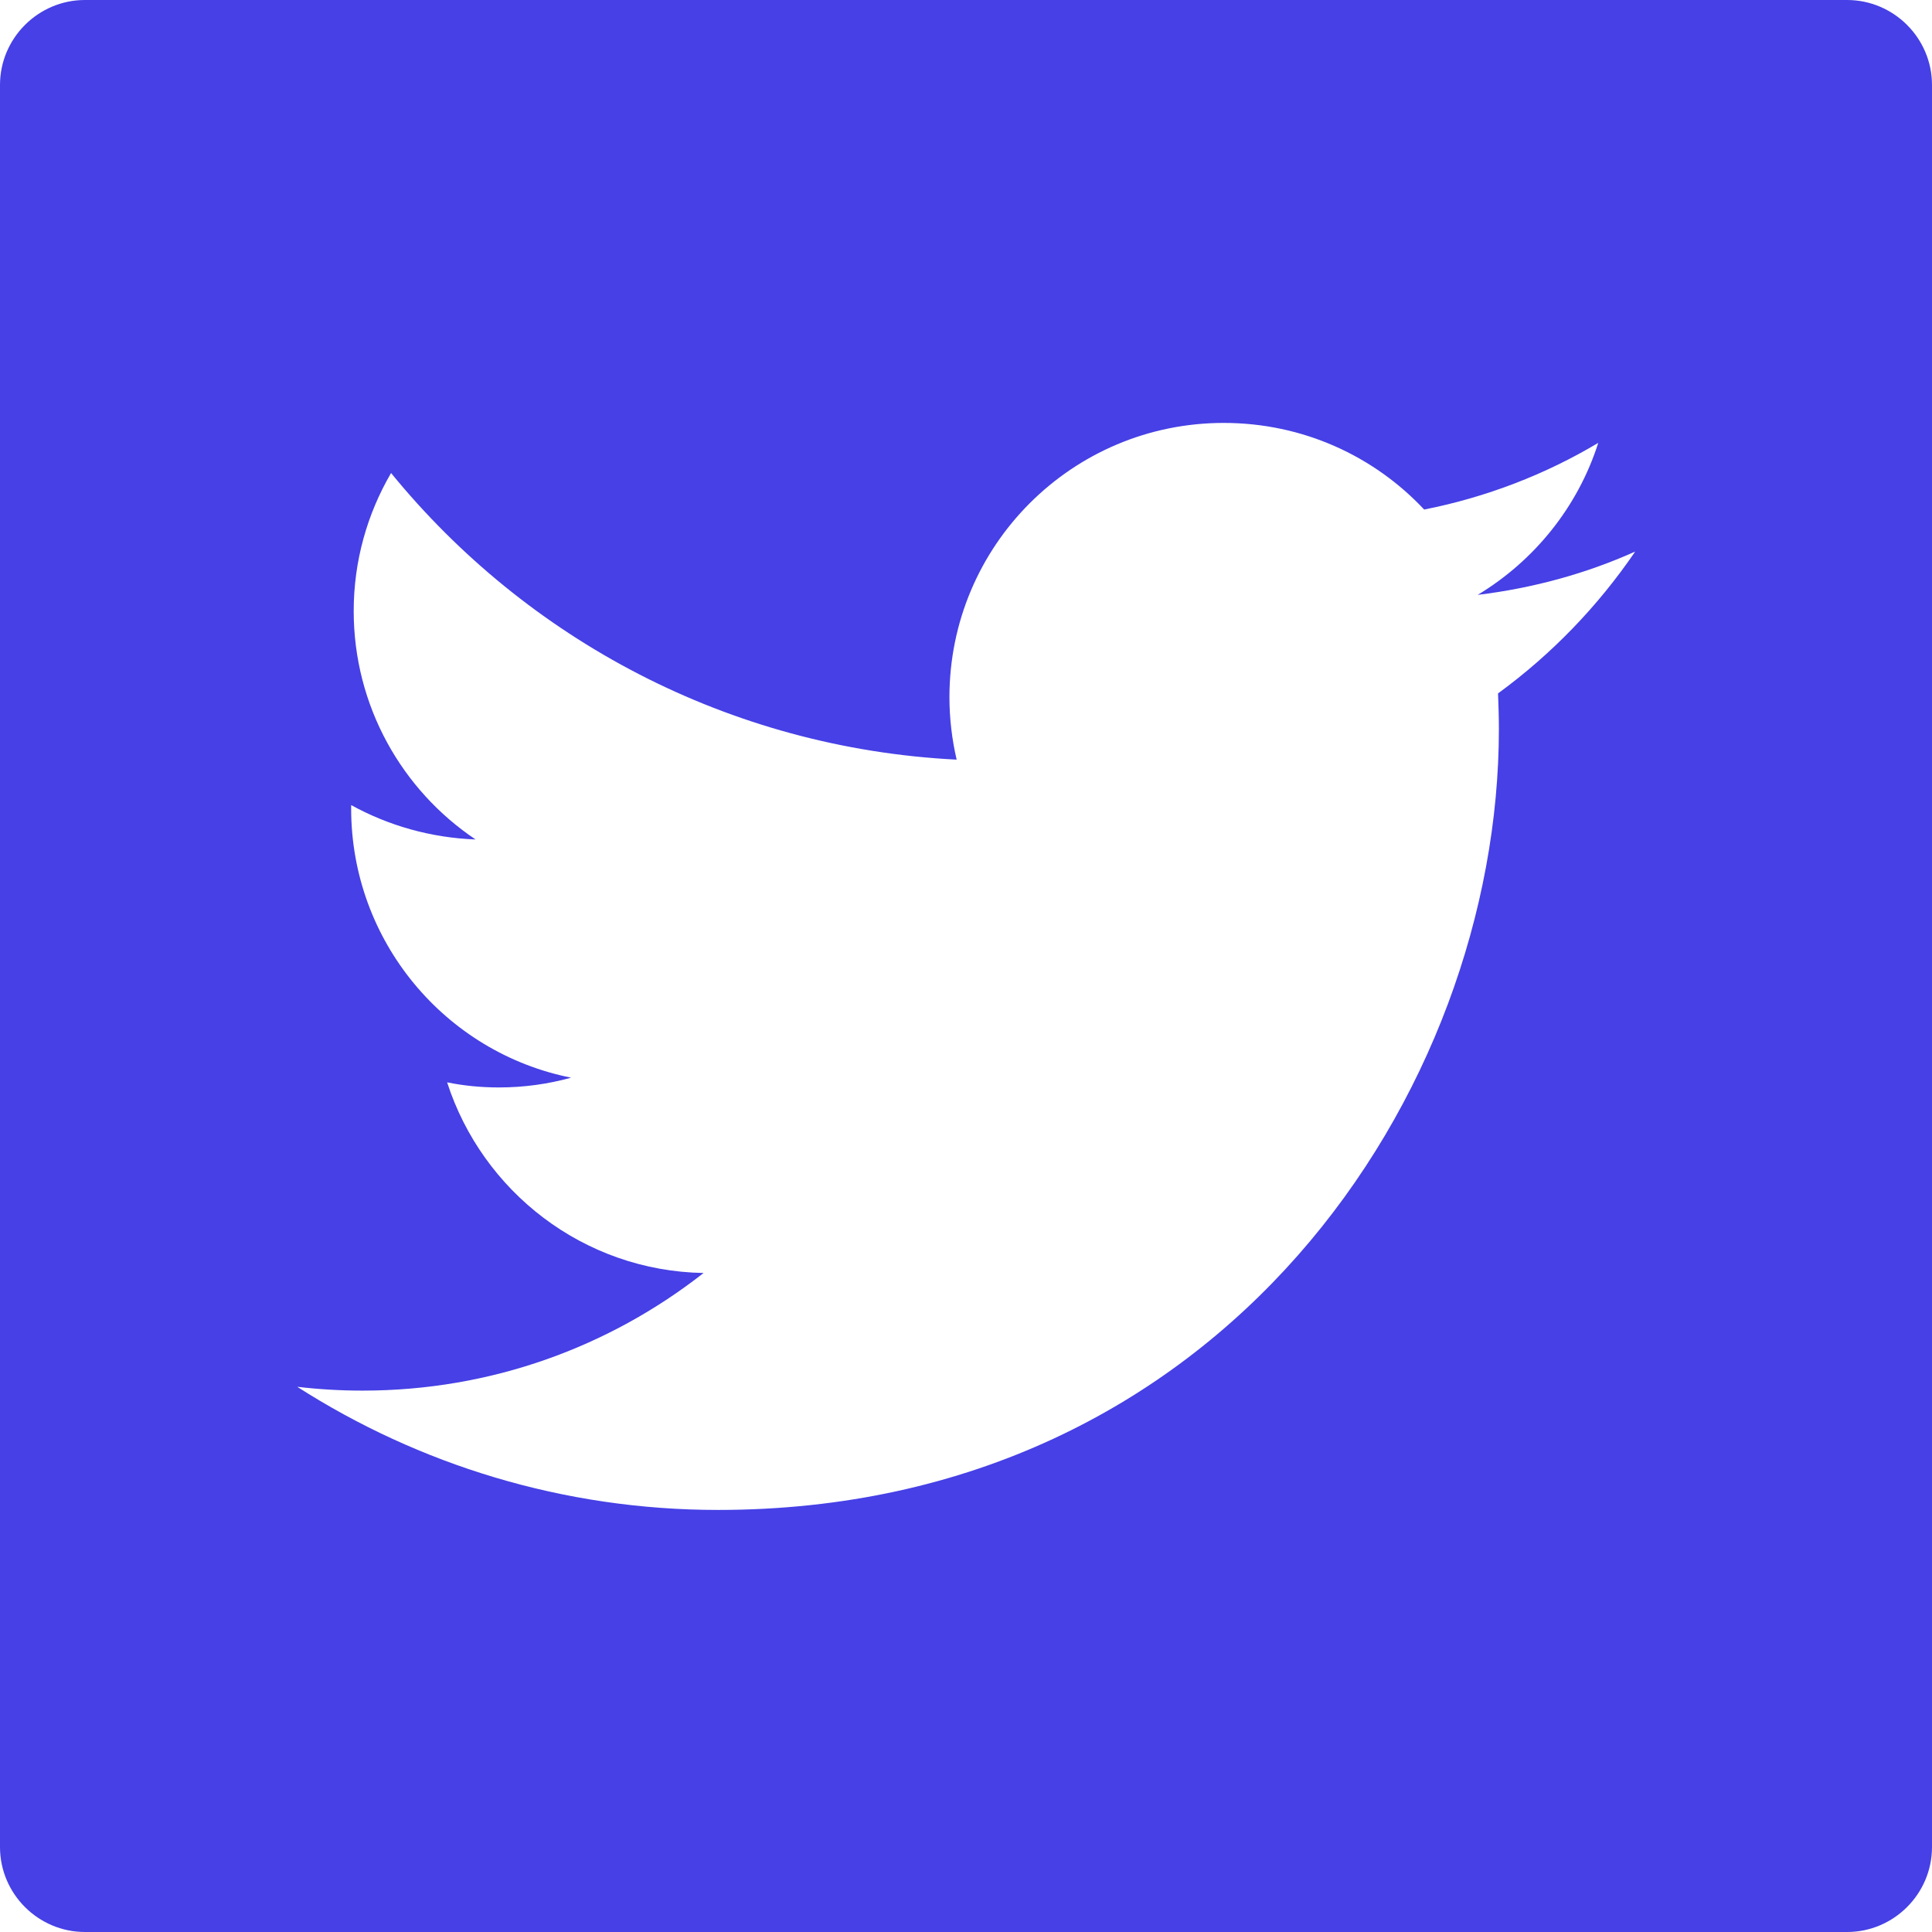 <?xml version="1.0" encoding="utf-8"?>
<!-- Generator: Adobe Illustrator 24.1.0, SVG Export Plug-In . SVG Version: 6.00 Build 0)  -->
<svg version="1.1" id="Layer_1" xmlns="http://www.w3.org/2000/svg" xmlns:xlink="http://www.w3.org/1999/xlink" x="0px" y="0px"
	 viewBox="0 0 455 455" style="enable-background:new 0 0 455 455;" xml:space="preserve">
<style type="text/css">
	.st0{fill:#4640e6;}
</style>
<path class="st0" d="M0,20v415c0,11,9,20,20,20h415c11,0,20-9,20-20V20c0-11-9-20-20-20H20C9,0,0,9,0,20z M352.8,163.3
	c0.1,2.8,0.2,5.6,0.2,8.4c0,85.4-65,183.9-183.9,183.9c-36.5,0-70.5-10.7-99.1-29c5.1,0.6,10.2,0.9,15.4,0.9
	c30.3,0,58.1-10.3,80.3-27.7c-28.3-0.5-52.1-19.2-60.4-44.9c3.9,0.8,8,1.2,12.2,1.2c5.9,0,11.6-0.8,17-2.3
	c-29.6-5.9-51.8-32.1-51.8-63.4c0-0.3,0-0.5,0-0.8c8.7,4.8,18.7,7.7,29.3,8.1c-17.3-11.6-28.7-31.4-28.7-53.8
	c0-11.8,3.2-22.9,8.8-32.5c31.9,39.1,79.5,64.8,133.2,67.5c-1.1-4.7-1.7-9.7-1.7-14.7c0-35.7,28.9-64.6,64.6-64.6
	c18.6,0,35.4,7.8,47.2,20.4c14.7-2.9,28.6-8.3,41-15.7c-4.8,15.1-15.1,27.8-28.4,35.8c13.1-1.6,25.5-5,37.1-10.2
	C376.3,142.8,365.4,154.1,352.8,163.3z"/>
</svg>

